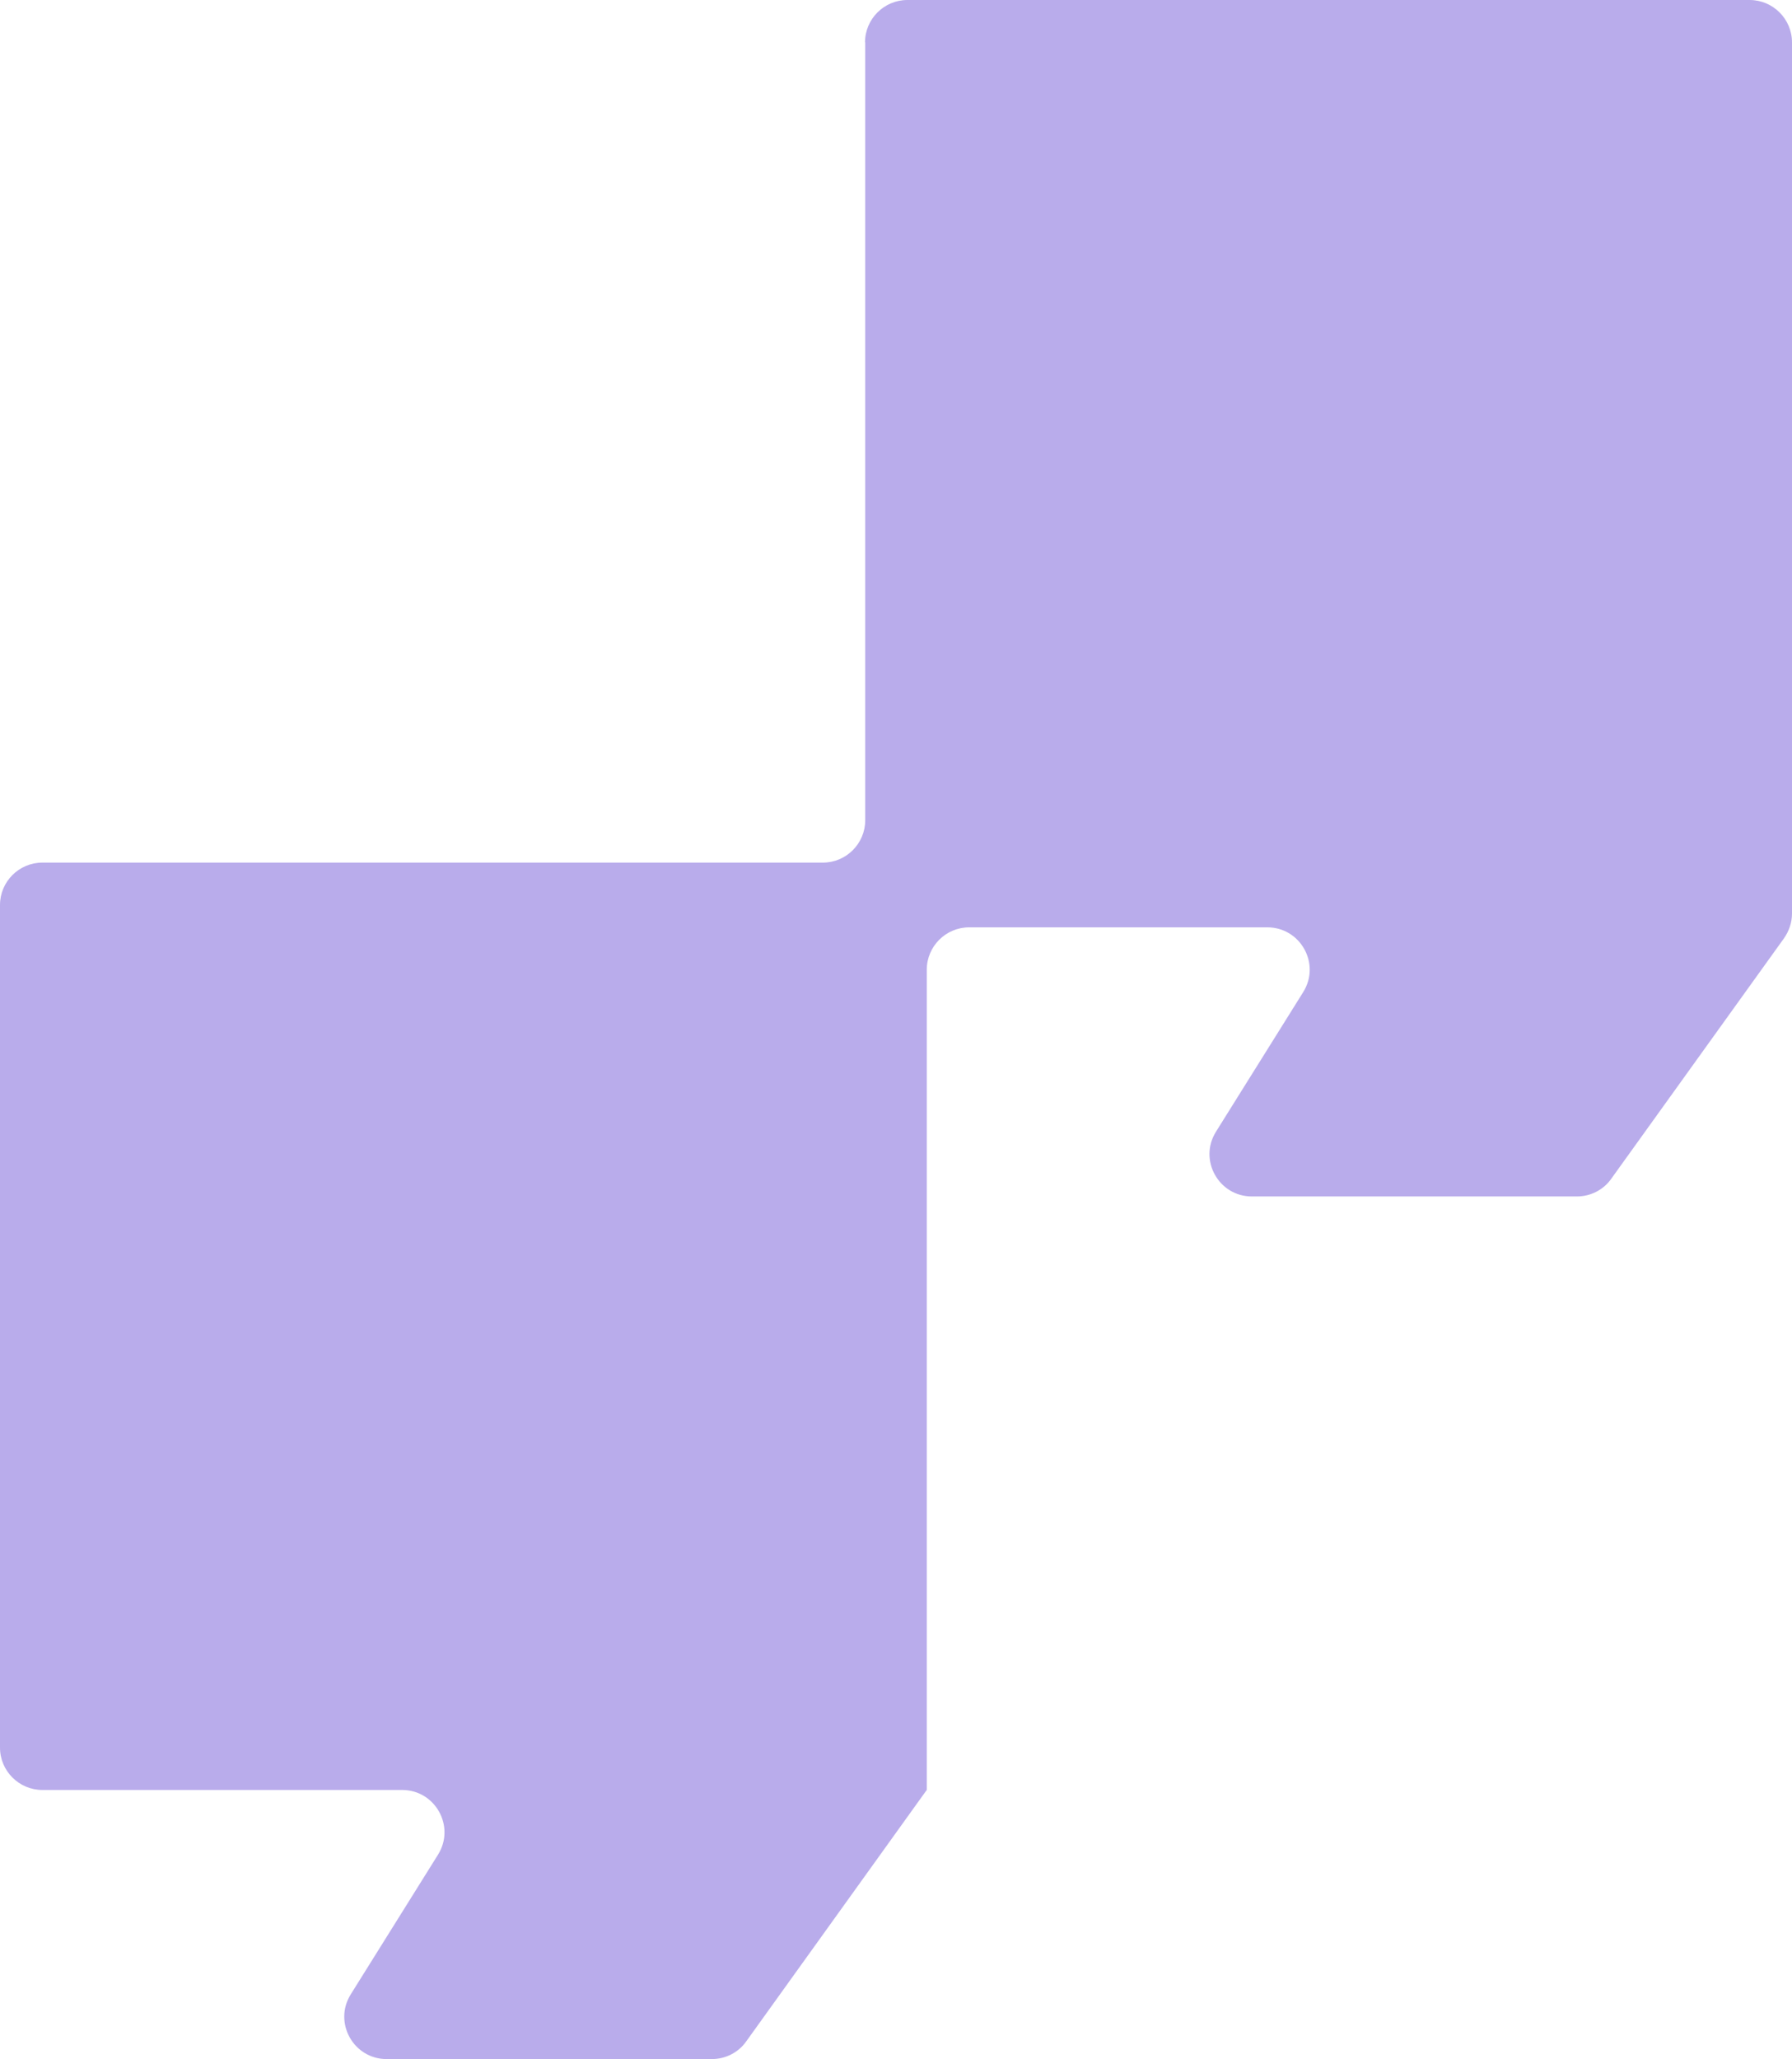 <svg width="256" height="294" viewBox="0 0 256 294" fill="none" xmlns="http://www.w3.org/2000/svg">
<path d="M123.603 6.049V117.118C123.603 120.451 120.886 123.167 117.553 123.167H6.05C2.717 123.167 0 125.884 0 129.217V249.528C0 252.86 2.717 255.577 6.05 255.577H57.446C62.179 255.577 65.092 260.786 62.572 264.818L50.108 284.758C47.587 288.791 50.5 294 55.233 294H101.7C103.632 294 105.481 293.076 106.601 291.48L132.369 255.605H132.397V138.458C132.397 135.126 135.114 132.409 138.447 132.409H181.049C185.782 132.409 188.695 137.618 186.174 141.651L173.71 161.591C171.189 165.624 174.102 170.833 178.836 170.833H225.274C227.207 170.833 229.056 169.908 230.176 168.312L254.852 133.978C255.58 132.941 256 131.709 256 130.449V6.049C256 2.717 253.283 0 249.95 0H129.625C126.291 0 123.575 2.717 123.575 6.049H123.603Z" fill="#4925CC" fill-opacity="0.38"/>
</svg>
